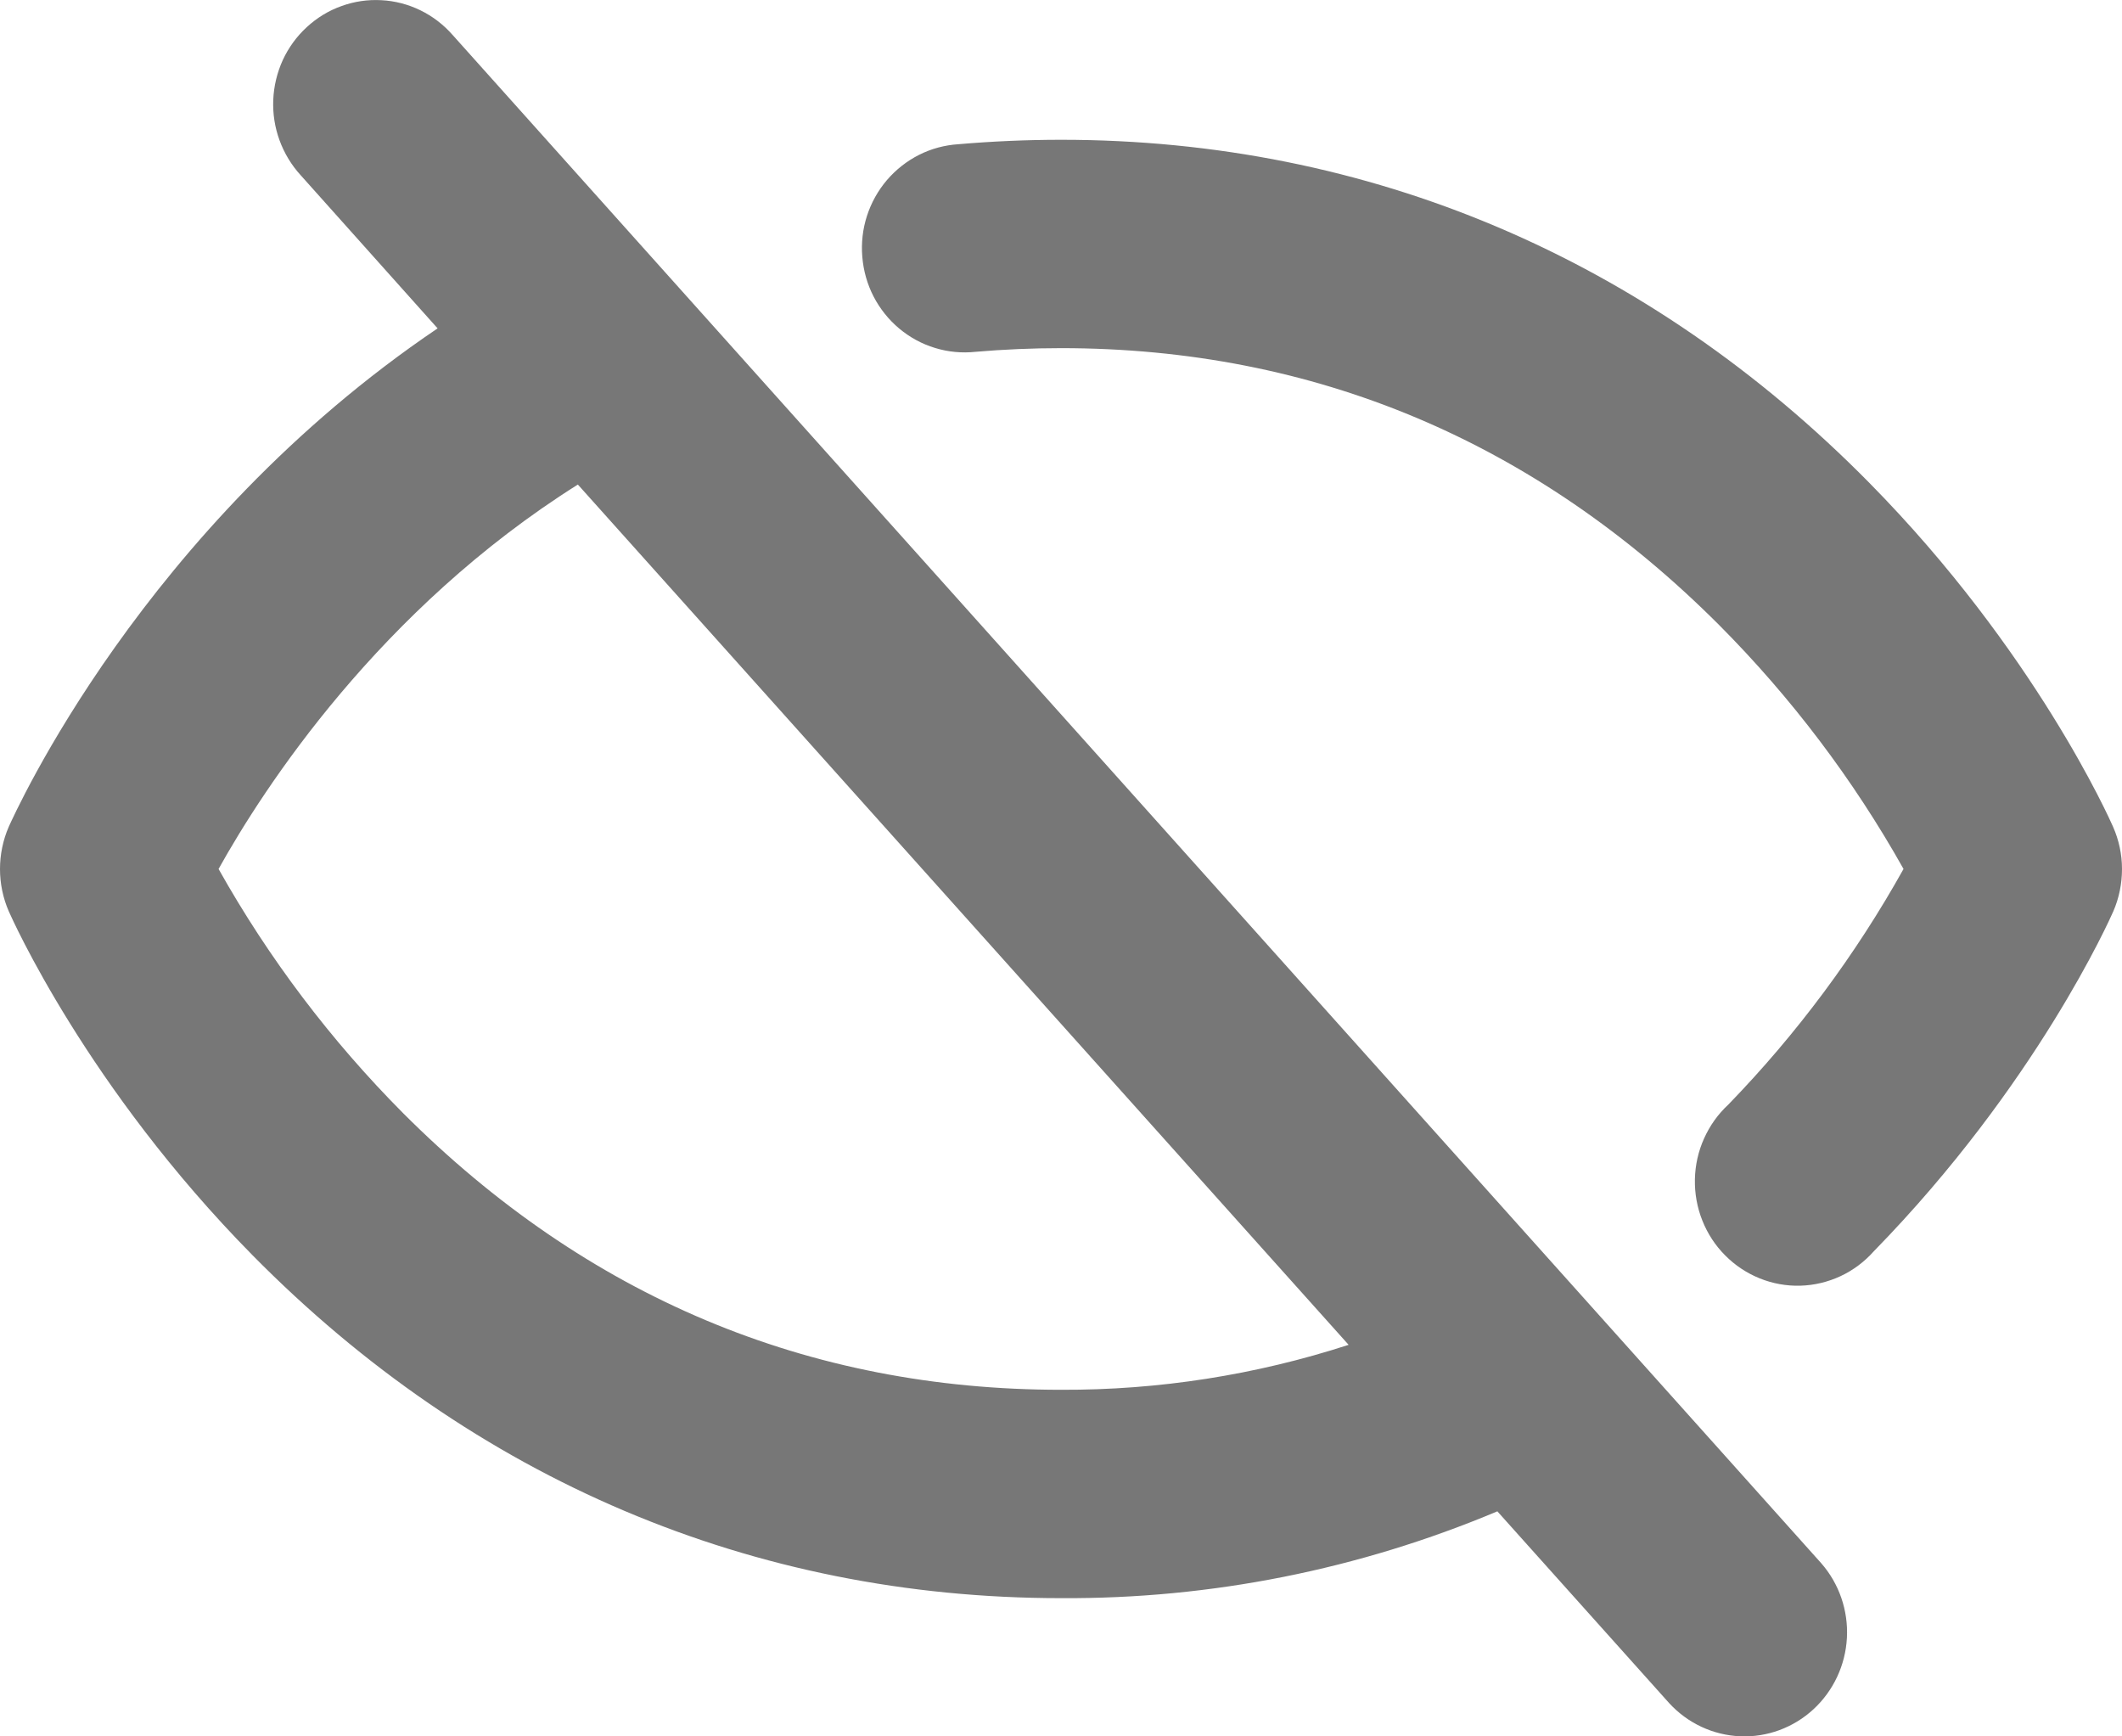 <svg width="22" height="18" viewBox="0 0 22 18" fill="none" xmlns="http://www.w3.org/2000/svg">
<path d="M4.693 0.363C4.599 0.256 4.486 0.169 4.359 0.107C4.232 0.045 4.094 0.009 3.954 0.002C3.813 -0.006 3.672 0.015 3.54 0.063C3.407 0.11 3.285 0.185 3.181 0.281C3.076 0.377 2.992 0.493 2.932 0.622C2.873 0.752 2.839 0.892 2.833 1.035C2.827 1.178 2.849 1.32 2.898 1.454C2.947 1.588 3.021 1.711 3.117 1.816L4.537 3.404C1.481 5.468 0.155 8.431 0.091 8.57C0.031 8.708 0 8.858 0 9.009C0 9.16 0.031 9.309 0.091 9.447C0.124 9.521 0.901 11.271 2.618 13.012C4.913 15.338 7.808 16.567 11.001 16.567C12.553 16.576 14.09 16.27 15.524 15.667L17.306 17.656C17.497 17.864 17.761 17.987 18.041 17.999C18.32 18.011 18.594 17.91 18.801 17.719C19.008 17.528 19.133 17.262 19.148 16.978C19.163 16.694 19.067 16.416 18.881 16.204L4.693 0.363ZM11.001 14.407C8.376 14.407 6.081 13.442 4.179 11.539C3.431 10.787 2.787 9.936 2.266 9.008C2.733 8.17 3.933 6.318 5.991 5.023L13.982 13.941C13.018 14.254 12.012 14.411 11.001 14.407ZM21.91 9.447C21.878 9.52 21.112 11.247 19.427 12.971C19.33 13.08 19.213 13.168 19.082 13.229C18.951 13.29 18.809 13.324 18.665 13.328C18.521 13.332 18.378 13.306 18.244 13.252C18.11 13.198 17.988 13.117 17.886 13.014C17.783 12.911 17.703 12.788 17.649 12.652C17.595 12.517 17.569 12.371 17.572 12.225C17.575 12.079 17.607 11.935 17.667 11.802C17.727 11.668 17.812 11.549 17.919 11.45C18.627 10.72 19.238 9.899 19.735 9.008C19.214 8.08 18.57 7.229 17.822 6.478C15.92 4.575 13.625 3.609 11.001 3.609C10.704 3.609 10.406 3.622 10.114 3.647C9.973 3.662 9.83 3.649 9.694 3.607C9.558 3.566 9.432 3.497 9.323 3.406C9.213 3.314 9.123 3.201 9.057 3.074C8.991 2.946 8.952 2.807 8.94 2.663C8.928 2.52 8.944 2.375 8.988 2.239C9.032 2.102 9.103 1.975 9.196 1.866C9.289 1.758 9.402 1.669 9.529 1.605C9.656 1.541 9.795 1.504 9.936 1.495C10.285 1.465 10.646 1.449 11.001 1.449C14.194 1.449 17.088 2.679 19.381 5.006C21.098 6.747 21.875 8.497 21.907 8.57C21.968 8.708 22 8.857 22 9.008C22 9.159 21.97 9.309 21.91 9.447Z" fill="#777777"/>
</svg>
